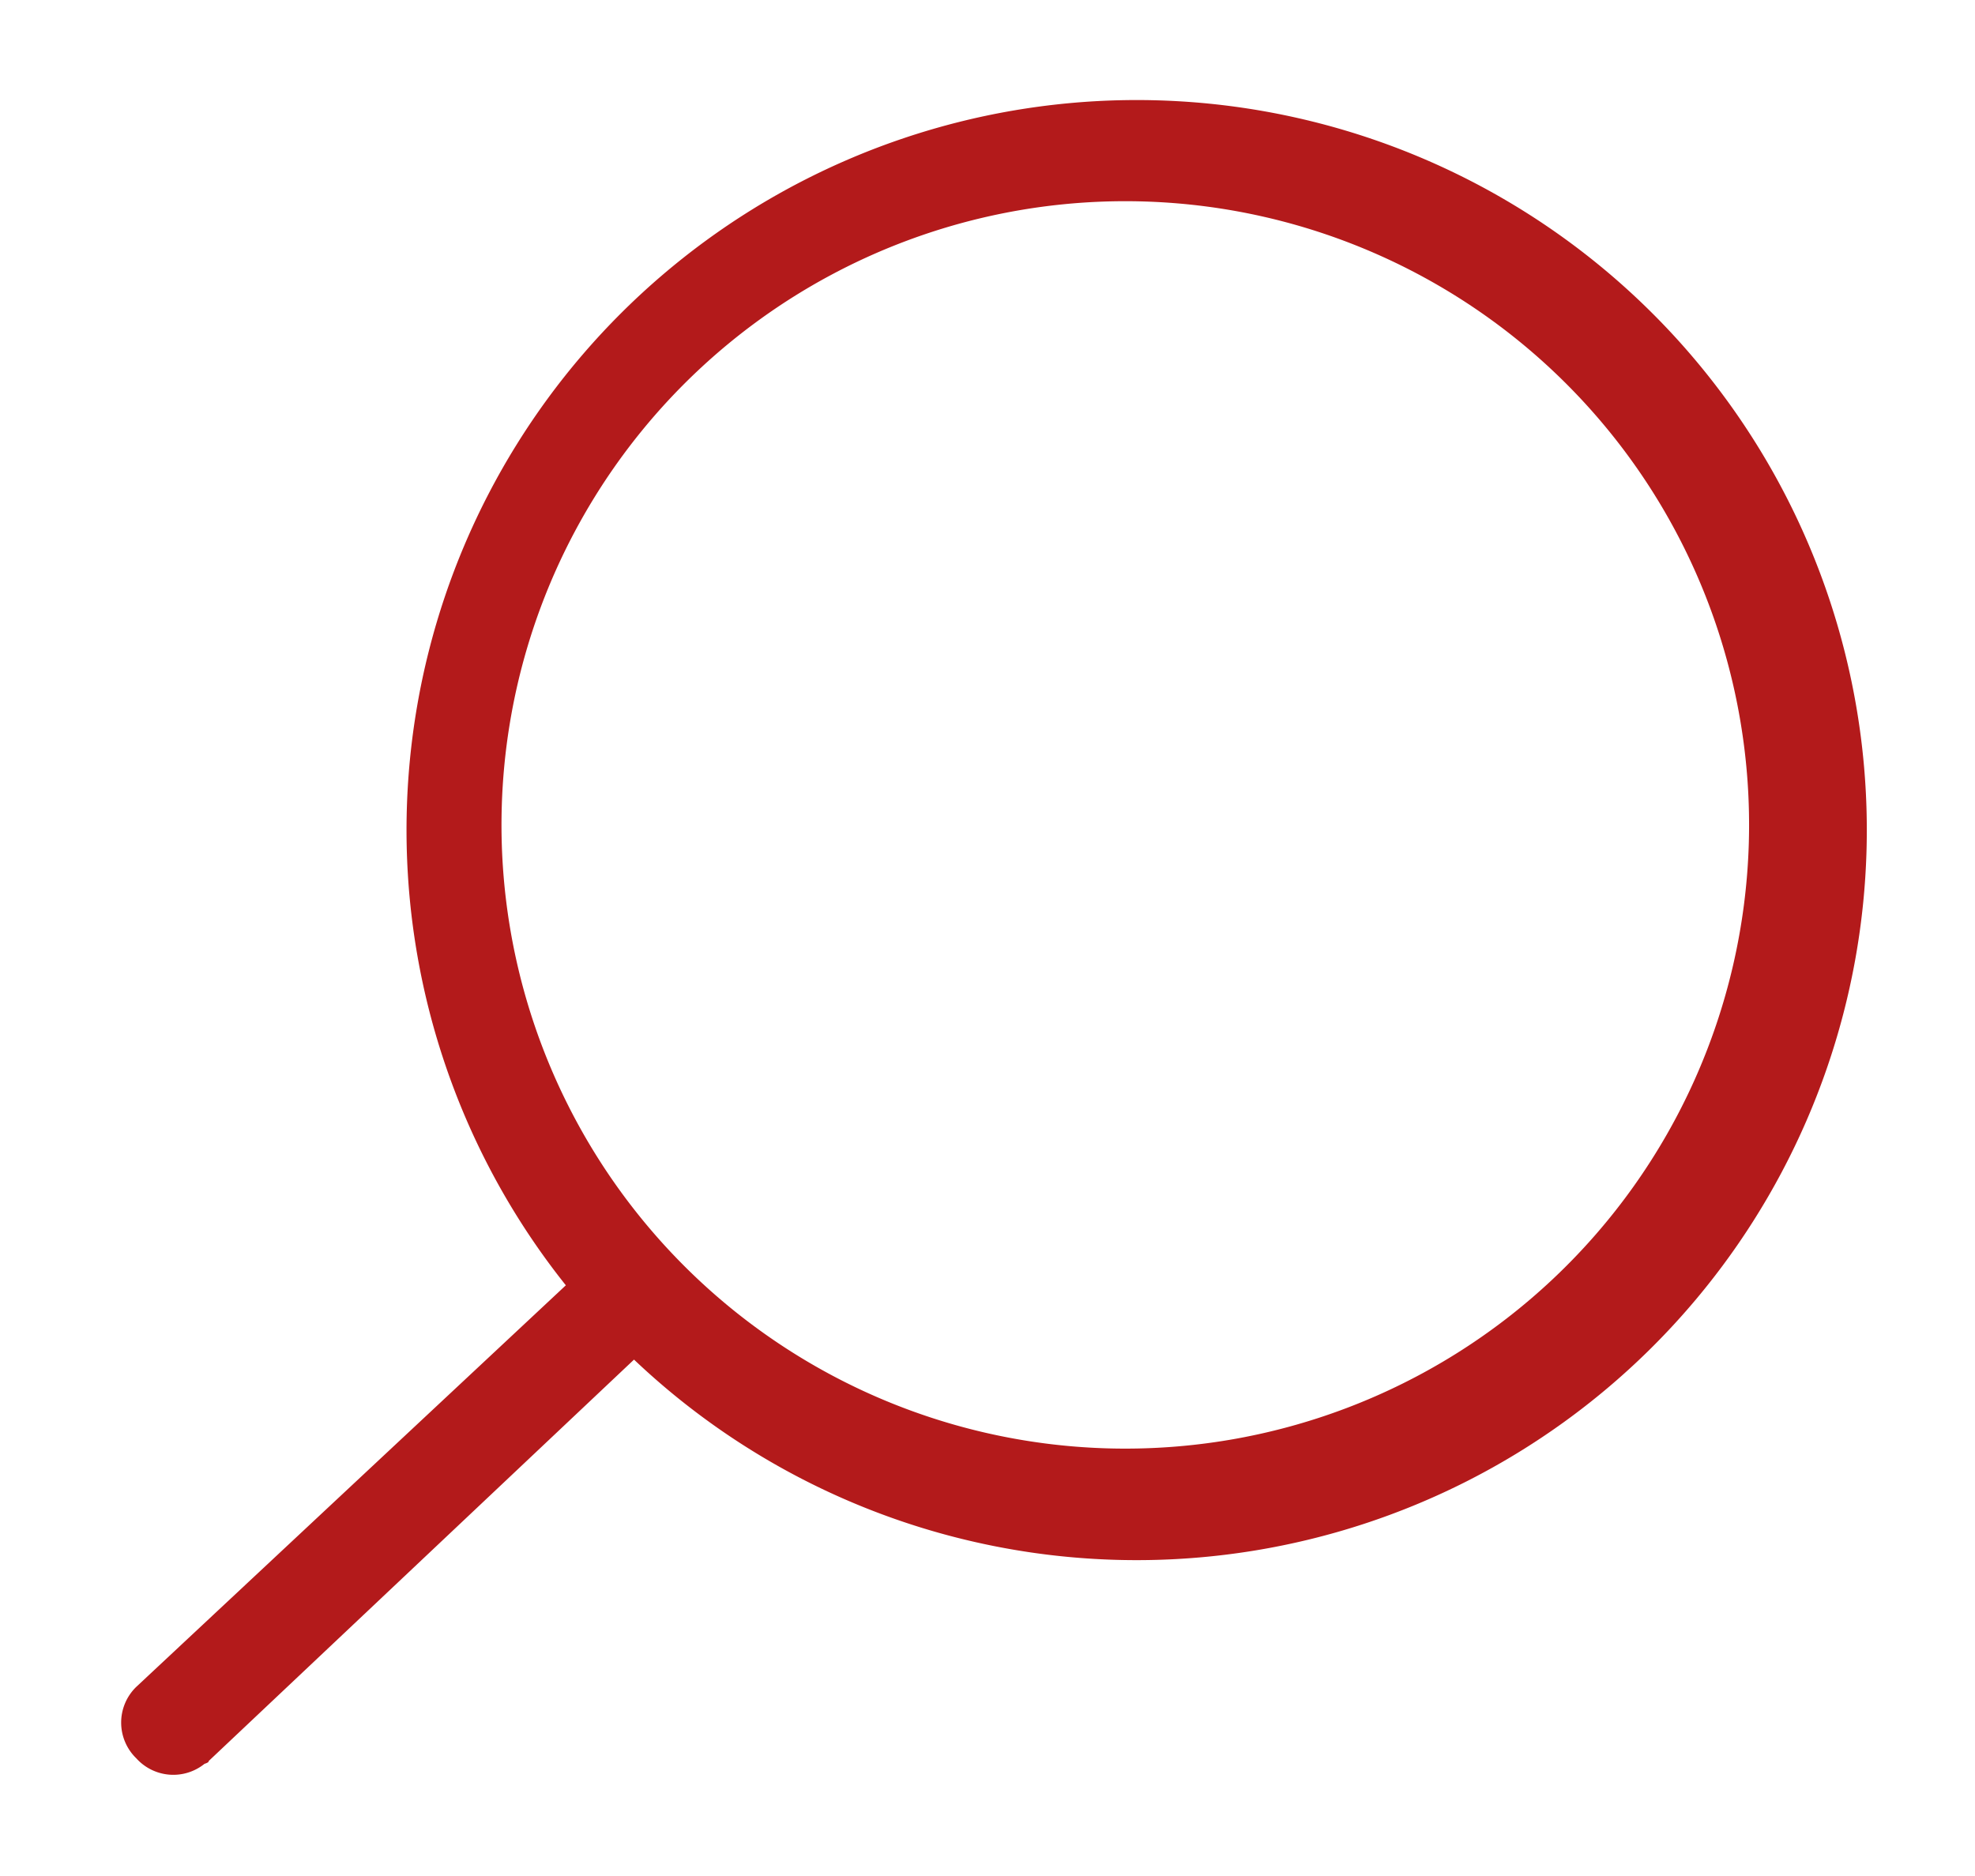 <svg id="Layer_1" data-name="Layer 1" xmlns="http://www.w3.org/2000/svg" width="0.4in" height="0.38in" viewBox="0 0 28.97 27.27">
  <defs>
    <style>
      .cls-1 {
        fill: #b31a1b;
      }
    </style>
  </defs>
  <g id="Search_1x_Red" data-name="Search 1x Red">
    <path id="Search" class="cls-1" d="M3.06,25.71,9.3,19.82a10.71,10.71,0,1,0-1-1.09L2,24.62a.73.73,0,0,0,0,1.05.73.73,0,0,0,1,.08S3.07,25.73,3.06,25.71ZM16.78,2.83a9.15,9.15,0,1,1-9.42,8.88A9.15,9.15,0,0,1,16.78,2.83Z"/>
  </g>
</svg>
